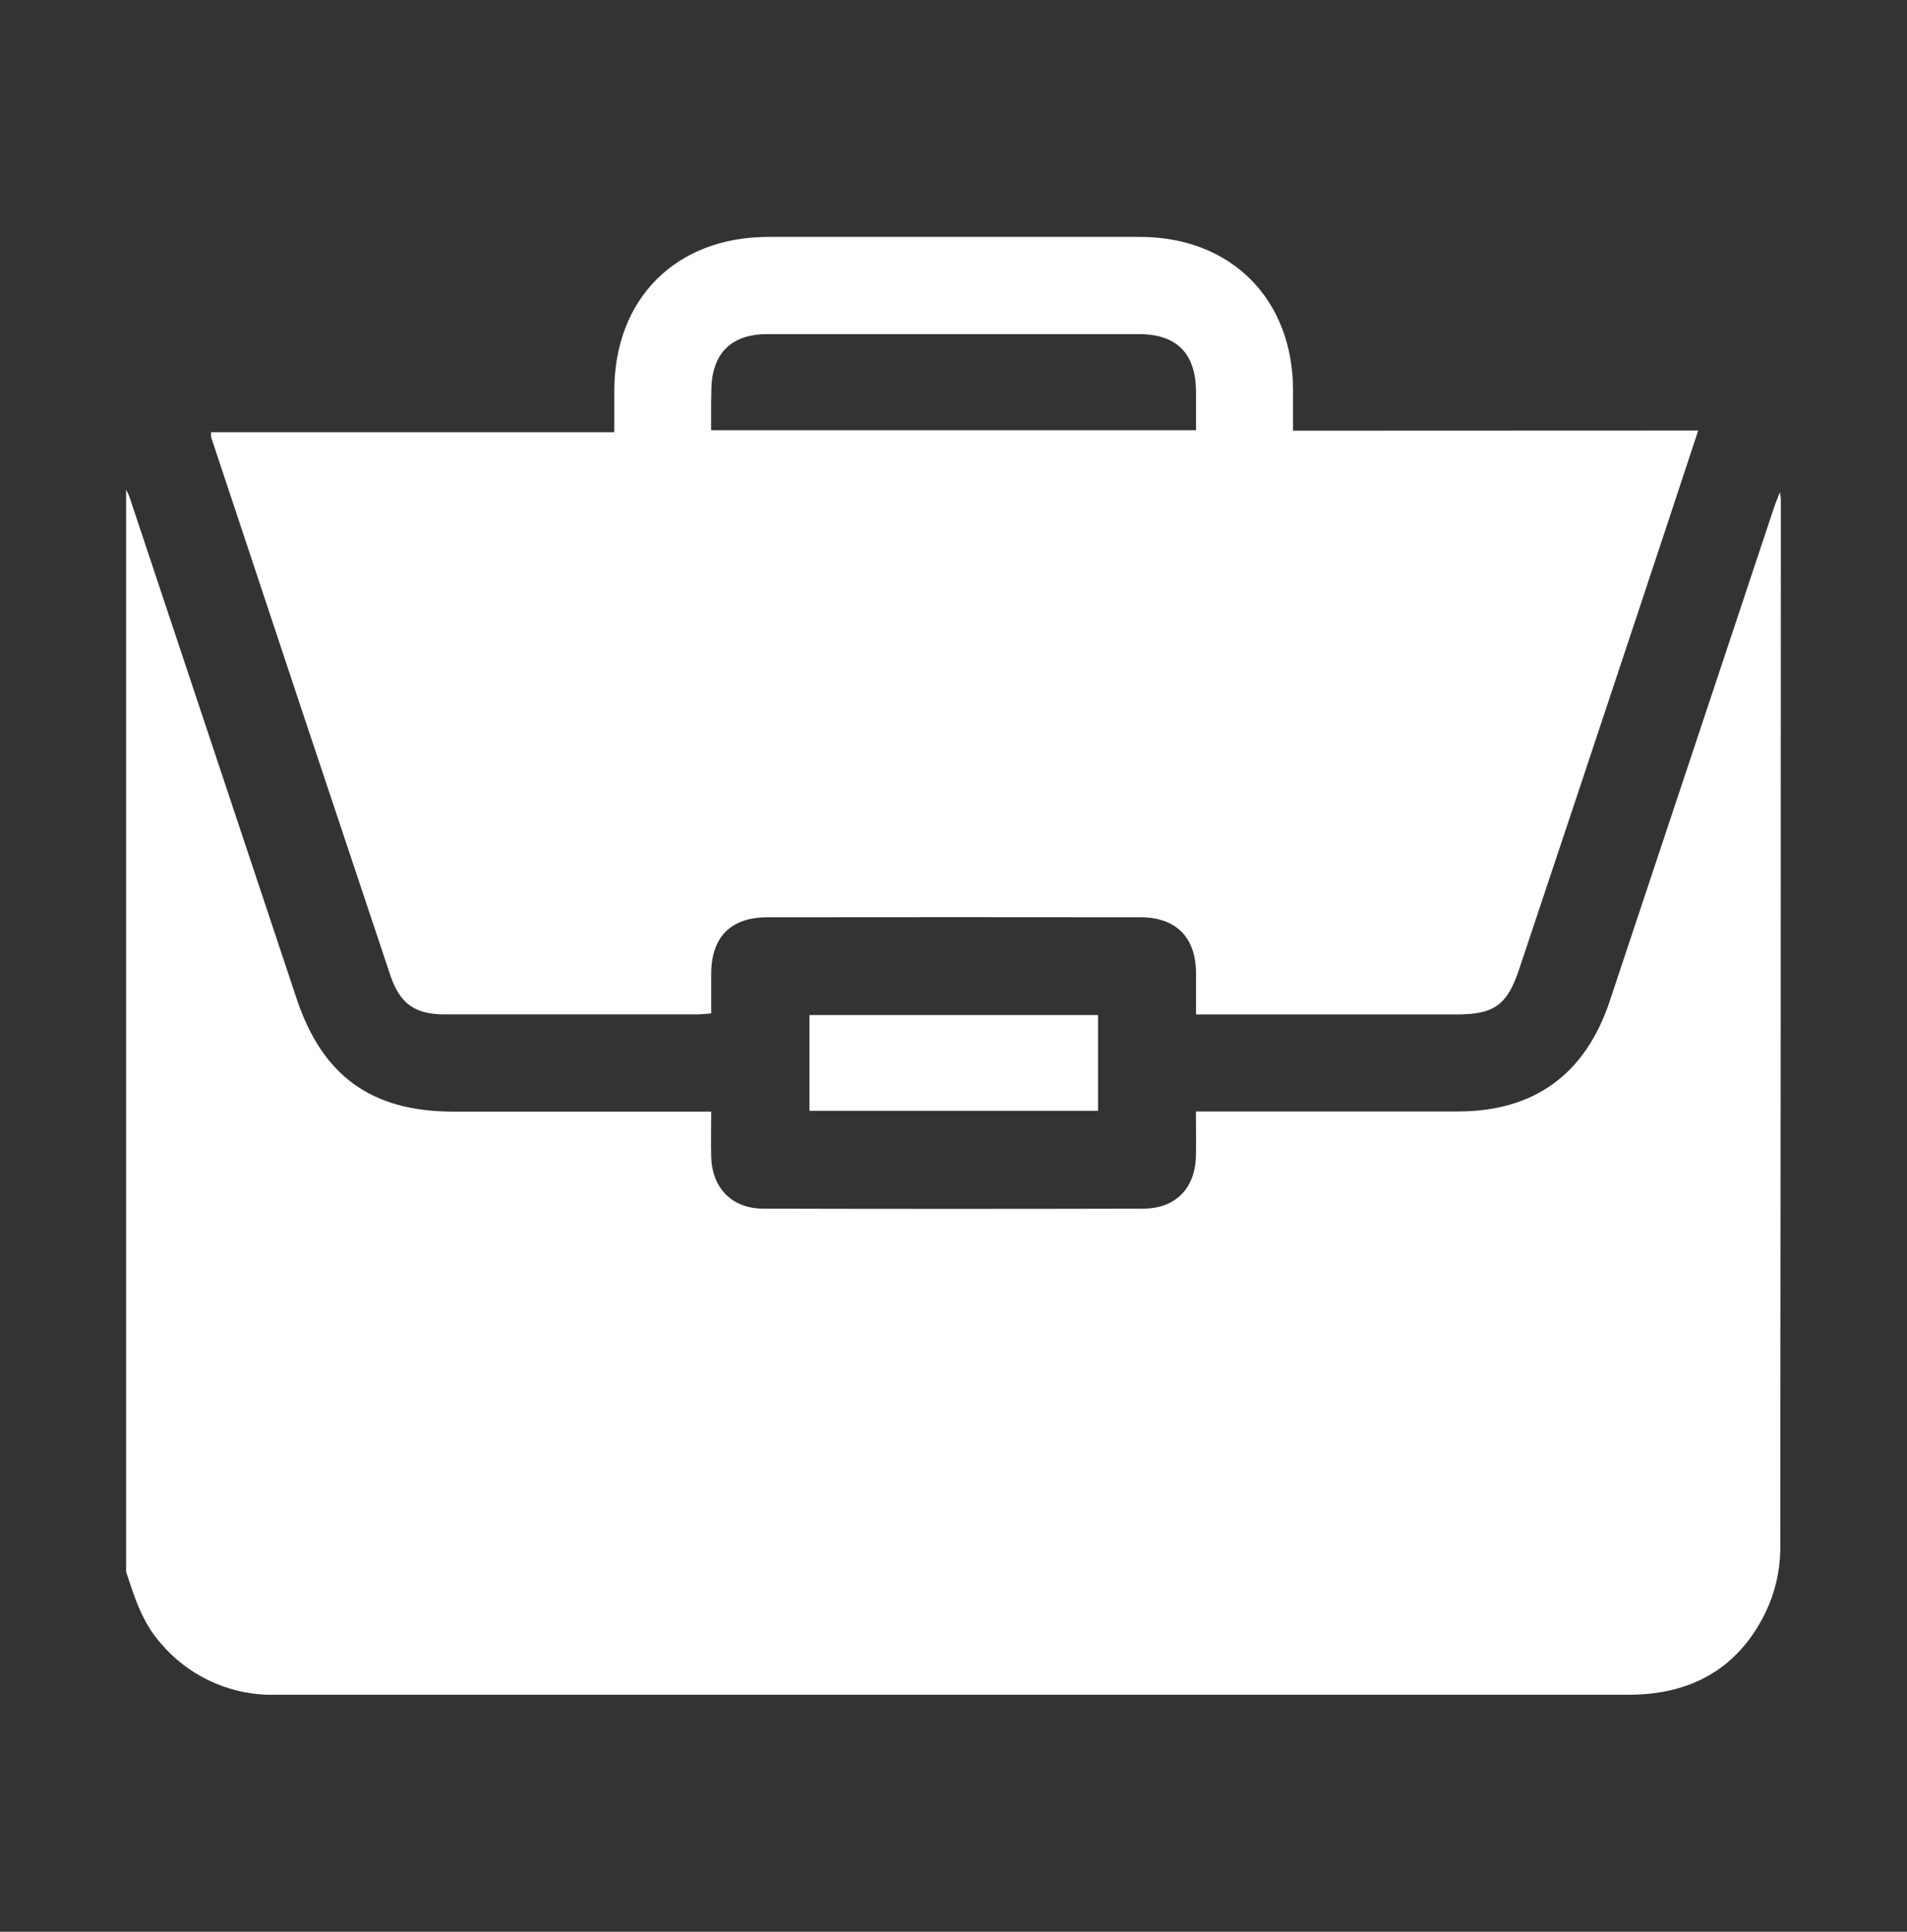 <?xml version="1.0" encoding="UTF-8"?>
<svg id="Livello_1" xmlns="http://www.w3.org/2000/svg" viewBox="0 0 494.61 500.87">
  <rect x="0" y="0" width="494.61" height="500.87" fill="#333333" stroke="none"/>
  <defs>
    <style>
      .cls-1 {
        fill: #fff;
      }
    </style>
  </defs>
  <g id="Livello_2">
    <g id="Livello_1-2">
      <g id="Livello_2-2">
        <g id="Livello_1-2-2">
          <g id="Livello_2-2-2">
            <g id="Livello_1-2-2-2">
              <path class="cls-1" d="M32.71,407.52V126.95c.28.62.64,1.23.86,1.87l43.37,130.14c6.7,20.09,19.48,29.27,40.7,29.27h66.82c0,4.2-.09,7.99,0,11.74.24,8.11,5.39,13.4,13.51,13.42,32.84.08,65.67.08,98.5,0,8.4,0,13.52-5.25,13.71-13.65.08-3.73,0-7.47,0-11.55h67.87c19.95,0,33.16-9.67,39.48-28.68,14.22-42.7,28.44-85.43,42.68-128.18.35-1.05.79-2.01,1.44-3.71.17,1.17.24,1.44.24,1.71,0,90.86-.05,181.72-.15,272.56-.07,5.58-1.37,11.09-3.79,16.12-7.08,14.6-19.33,21.41-35.47,21.41H69.15c-10.61-.39-20.57-5.23-27.44-13.32-4.81-5.39-6.85-11.99-9.01-18.6Z"/>
              <path class="cls-1" d="M440.45,111.64c-5.11,15.46-9.94,30.14-14.82,44.79-10.5,31.62-21.03,63.23-31.6,94.83-3.1,9.3-6.43,11.77-16.19,11.77h-67.63v-10.92c-.12-9.14-5.25-14.26-14.39-14.27-32.26-.04-64.53-.04-96.81,0-9.45,0-14.47,5.09-14.55,14.52v10.41c-1.37.09-2.56.25-3.76.25h-65.37c-7.64,0-11.55-2.69-14.06-10.04-15.56-46.5-31.07-93.06-46.52-139.66-.05-.41-.05-.83,0-1.25h104.58v-10.74c0-23.92,16.02-39.9,39.95-39.9h96.39c23.61,0,39.67,16.11,39.7,39.75v10.5l105.06-.04ZM184.44,111.55h125.77v-9.89c-.05-10.03-4.96-15.03-14.9-15.03h-96.31c-9.45,0-14.42,5.12-14.5,14.56-.08,3.36-.06,6.7-.06,10.35h0Z"/>
              <path class="cls-1" d="M209.94,263.19h74.86v24.83h-74.86v-24.83Z"/>
            </g>
          </g>
        </g>
      </g>
    </g>
  </g>
</svg>